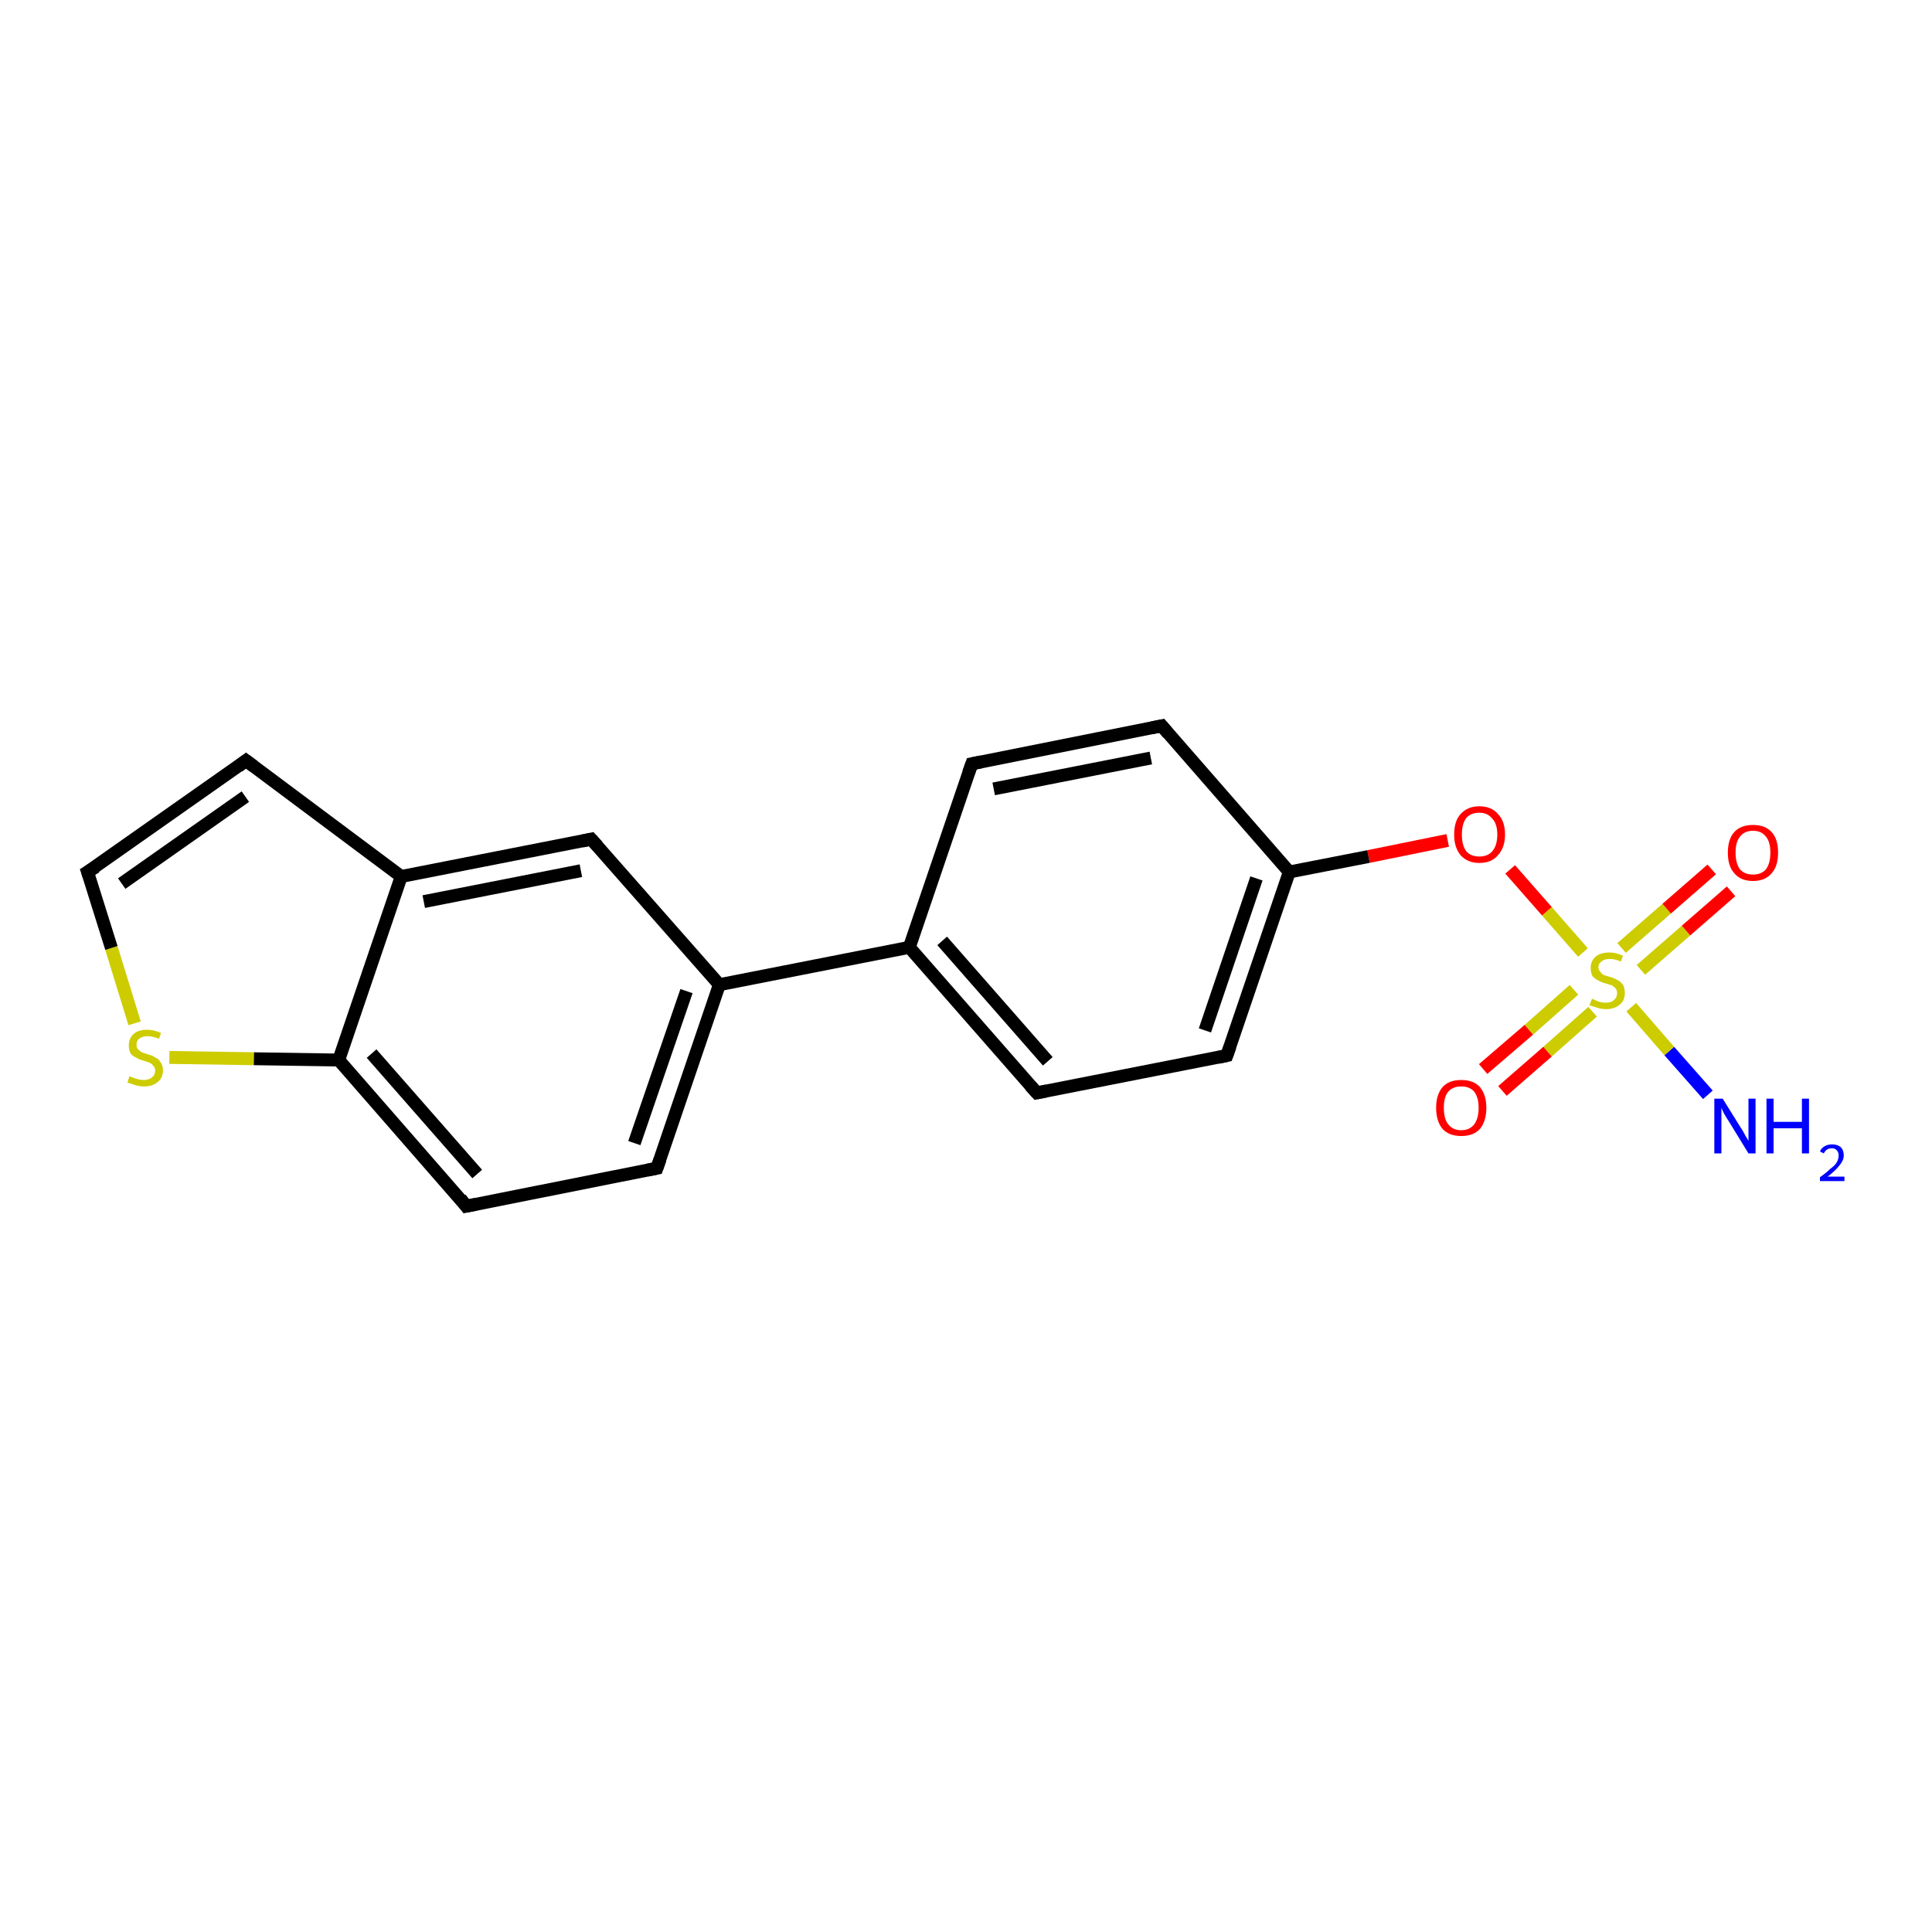 <?xml version='1.0' encoding='iso-8859-1'?>
<svg version='1.1' baseProfile='full'
              xmlns='http://www.w3.org/2000/svg'
                      xmlns:rdkit='http://www.rdkit.org/xml'
                      xmlns:xlink='http://www.w3.org/1999/xlink'
                  xml:space='preserve'
width='300px' height='300px' viewBox='0 0 300 300'>
<!-- END OF HEADER -->
<rect style='opacity:1.0;fill:#FFFFFF;stroke:none' width='300.0' height='300.0' x='0.0' y='0.0'> </rect>
<path class='bond-0 atom-0 atom-1' d='M 265.2,170.0 L 259.2,163.2' style='fill:none;fill-rule:evenodd;stroke:#0000FF;stroke-width:2.0px;stroke-linecap:butt;stroke-linejoin:miter;stroke-opacity:1' />
<path class='bond-0 atom-0 atom-1' d='M 259.2,163.2 L 253.3,156.4' style='fill:none;fill-rule:evenodd;stroke:#CCCC00;stroke-width:2.0px;stroke-linecap:butt;stroke-linejoin:miter;stroke-opacity:1' />
<path class='bond-1 atom-1 atom-2' d='M 244.4,153.7 L 237.4,159.9' style='fill:none;fill-rule:evenodd;stroke:#CCCC00;stroke-width:2.0px;stroke-linecap:butt;stroke-linejoin:miter;stroke-opacity:1' />
<path class='bond-1 atom-1 atom-2' d='M 237.4,159.9 L 230.3,166.0' style='fill:none;fill-rule:evenodd;stroke:#FF0000;stroke-width:2.0px;stroke-linecap:butt;stroke-linejoin:miter;stroke-opacity:1' />
<path class='bond-1 atom-1 atom-2' d='M 247.3,157.1 L 240.3,163.3' style='fill:none;fill-rule:evenodd;stroke:#CCCC00;stroke-width:2.0px;stroke-linecap:butt;stroke-linejoin:miter;stroke-opacity:1' />
<path class='bond-1 atom-1 atom-2' d='M 240.3,163.3 L 233.3,169.4' style='fill:none;fill-rule:evenodd;stroke:#FF0000;stroke-width:2.0px;stroke-linecap:butt;stroke-linejoin:miter;stroke-opacity:1' />
<path class='bond-2 atom-1 atom-3' d='M 254.8,150.6 L 261.8,144.5' style='fill:none;fill-rule:evenodd;stroke:#CCCC00;stroke-width:2.0px;stroke-linecap:butt;stroke-linejoin:miter;stroke-opacity:1' />
<path class='bond-2 atom-1 atom-3' d='M 261.8,144.5 L 268.8,138.4' style='fill:none;fill-rule:evenodd;stroke:#FF0000;stroke-width:2.0px;stroke-linecap:butt;stroke-linejoin:miter;stroke-opacity:1' />
<path class='bond-2 atom-1 atom-3' d='M 251.8,147.2 L 258.8,141.1' style='fill:none;fill-rule:evenodd;stroke:#CCCC00;stroke-width:2.0px;stroke-linecap:butt;stroke-linejoin:miter;stroke-opacity:1' />
<path class='bond-2 atom-1 atom-3' d='M 258.8,141.1 L 265.8,135.0' style='fill:none;fill-rule:evenodd;stroke:#FF0000;stroke-width:2.0px;stroke-linecap:butt;stroke-linejoin:miter;stroke-opacity:1' />
<path class='bond-3 atom-1 atom-4' d='M 245.8,147.9 L 240.2,141.5' style='fill:none;fill-rule:evenodd;stroke:#CCCC00;stroke-width:2.0px;stroke-linecap:butt;stroke-linejoin:miter;stroke-opacity:1' />
<path class='bond-3 atom-1 atom-4' d='M 240.2,141.5 L 234.5,135.0' style='fill:none;fill-rule:evenodd;stroke:#FF0000;stroke-width:2.0px;stroke-linecap:butt;stroke-linejoin:miter;stroke-opacity:1' />
<path class='bond-4 atom-4 atom-5' d='M 224.8,130.5 L 212.5,133.0' style='fill:none;fill-rule:evenodd;stroke:#FF0000;stroke-width:2.0px;stroke-linecap:butt;stroke-linejoin:miter;stroke-opacity:1' />
<path class='bond-4 atom-4 atom-5' d='M 212.5,133.0 L 200.2,135.4' style='fill:none;fill-rule:evenodd;stroke:#000000;stroke-width:2.0px;stroke-linecap:butt;stroke-linejoin:miter;stroke-opacity:1' />
<path class='bond-5 atom-5 atom-6' d='M 200.2,135.4 L 190.5,163.9' style='fill:none;fill-rule:evenodd;stroke:#000000;stroke-width:2.0px;stroke-linecap:butt;stroke-linejoin:miter;stroke-opacity:1' />
<path class='bond-5 atom-5 atom-6' d='M 195.1,136.4 L 187.1,160.0' style='fill:none;fill-rule:evenodd;stroke:#000000;stroke-width:2.0px;stroke-linecap:butt;stroke-linejoin:miter;stroke-opacity:1' />
<path class='bond-6 atom-6 atom-7' d='M 190.5,163.9 L 161.0,169.7' style='fill:none;fill-rule:evenodd;stroke:#000000;stroke-width:2.0px;stroke-linecap:butt;stroke-linejoin:miter;stroke-opacity:1' />
<path class='bond-7 atom-7 atom-8' d='M 161.0,169.7 L 141.2,147.1' style='fill:none;fill-rule:evenodd;stroke:#000000;stroke-width:2.0px;stroke-linecap:butt;stroke-linejoin:miter;stroke-opacity:1' />
<path class='bond-7 atom-7 atom-8' d='M 162.7,164.8 L 146.3,146.1' style='fill:none;fill-rule:evenodd;stroke:#000000;stroke-width:2.0px;stroke-linecap:butt;stroke-linejoin:miter;stroke-opacity:1' />
<path class='bond-8 atom-8 atom-9' d='M 141.2,147.1 L 150.9,118.6' style='fill:none;fill-rule:evenodd;stroke:#000000;stroke-width:2.0px;stroke-linecap:butt;stroke-linejoin:miter;stroke-opacity:1' />
<path class='bond-9 atom-9 atom-10' d='M 150.9,118.6 L 180.4,112.7' style='fill:none;fill-rule:evenodd;stroke:#000000;stroke-width:2.0px;stroke-linecap:butt;stroke-linejoin:miter;stroke-opacity:1' />
<path class='bond-9 atom-9 atom-10' d='M 154.3,122.5 L 178.7,117.7' style='fill:none;fill-rule:evenodd;stroke:#000000;stroke-width:2.0px;stroke-linecap:butt;stroke-linejoin:miter;stroke-opacity:1' />
<path class='bond-10 atom-8 atom-11' d='M 141.2,147.1 L 111.7,152.9' style='fill:none;fill-rule:evenodd;stroke:#000000;stroke-width:2.0px;stroke-linecap:butt;stroke-linejoin:miter;stroke-opacity:1' />
<path class='bond-11 atom-11 atom-12' d='M 111.7,152.9 L 102.0,181.4' style='fill:none;fill-rule:evenodd;stroke:#000000;stroke-width:2.0px;stroke-linecap:butt;stroke-linejoin:miter;stroke-opacity:1' />
<path class='bond-11 atom-11 atom-12' d='M 106.6,153.9 L 98.5,177.5' style='fill:none;fill-rule:evenodd;stroke:#000000;stroke-width:2.0px;stroke-linecap:butt;stroke-linejoin:miter;stroke-opacity:1' />
<path class='bond-12 atom-12 atom-13' d='M 102.0,181.4 L 72.4,187.3' style='fill:none;fill-rule:evenodd;stroke:#000000;stroke-width:2.0px;stroke-linecap:butt;stroke-linejoin:miter;stroke-opacity:1' />
<path class='bond-13 atom-13 atom-14' d='M 72.4,187.3 L 52.6,164.6' style='fill:none;fill-rule:evenodd;stroke:#000000;stroke-width:2.0px;stroke-linecap:butt;stroke-linejoin:miter;stroke-opacity:1' />
<path class='bond-13 atom-13 atom-14' d='M 74.1,182.3 L 57.7,163.6' style='fill:none;fill-rule:evenodd;stroke:#000000;stroke-width:2.0px;stroke-linecap:butt;stroke-linejoin:miter;stroke-opacity:1' />
<path class='bond-14 atom-14 atom-15' d='M 52.6,164.6 L 39.4,164.4' style='fill:none;fill-rule:evenodd;stroke:#000000;stroke-width:2.0px;stroke-linecap:butt;stroke-linejoin:miter;stroke-opacity:1' />
<path class='bond-14 atom-14 atom-15' d='M 39.4,164.4 L 26.3,164.2' style='fill:none;fill-rule:evenodd;stroke:#CCCC00;stroke-width:2.0px;stroke-linecap:butt;stroke-linejoin:miter;stroke-opacity:1' />
<path class='bond-15 atom-15 atom-16' d='M 20.9,158.9 L 17.3,147.2' style='fill:none;fill-rule:evenodd;stroke:#CCCC00;stroke-width:2.0px;stroke-linecap:butt;stroke-linejoin:miter;stroke-opacity:1' />
<path class='bond-15 atom-15 atom-16' d='M 17.3,147.2 L 13.6,135.4' style='fill:none;fill-rule:evenodd;stroke:#000000;stroke-width:2.0px;stroke-linecap:butt;stroke-linejoin:miter;stroke-opacity:1' />
<path class='bond-16 atom-16 atom-17' d='M 13.6,135.4 L 38.2,118.1' style='fill:none;fill-rule:evenodd;stroke:#000000;stroke-width:2.0px;stroke-linecap:butt;stroke-linejoin:miter;stroke-opacity:1' />
<path class='bond-16 atom-16 atom-17' d='M 18.9,137.2 L 38.1,123.7' style='fill:none;fill-rule:evenodd;stroke:#000000;stroke-width:2.0px;stroke-linecap:butt;stroke-linejoin:miter;stroke-opacity:1' />
<path class='bond-17 atom-17 atom-18' d='M 38.2,118.1 L 62.3,136.1' style='fill:none;fill-rule:evenodd;stroke:#000000;stroke-width:2.0px;stroke-linecap:butt;stroke-linejoin:miter;stroke-opacity:1' />
<path class='bond-18 atom-18 atom-19' d='M 62.3,136.1 L 91.8,130.3' style='fill:none;fill-rule:evenodd;stroke:#000000;stroke-width:2.0px;stroke-linecap:butt;stroke-linejoin:miter;stroke-opacity:1' />
<path class='bond-18 atom-18 atom-19' d='M 65.8,140.0 L 90.2,135.2' style='fill:none;fill-rule:evenodd;stroke:#000000;stroke-width:2.0px;stroke-linecap:butt;stroke-linejoin:miter;stroke-opacity:1' />
<path class='bond-19 atom-10 atom-5' d='M 180.4,112.7 L 200.2,135.4' style='fill:none;fill-rule:evenodd;stroke:#000000;stroke-width:2.0px;stroke-linecap:butt;stroke-linejoin:miter;stroke-opacity:1' />
<path class='bond-20 atom-19 atom-11' d='M 91.8,130.3 L 111.7,152.9' style='fill:none;fill-rule:evenodd;stroke:#000000;stroke-width:2.0px;stroke-linecap:butt;stroke-linejoin:miter;stroke-opacity:1' />
<path class='bond-21 atom-18 atom-14' d='M 62.3,136.1 L 52.6,164.6' style='fill:none;fill-rule:evenodd;stroke:#000000;stroke-width:2.0px;stroke-linecap:butt;stroke-linejoin:miter;stroke-opacity:1' />
<path d='M 191.0,162.5 L 190.5,163.9 L 189.1,164.2' style='fill:none;stroke:#000000;stroke-width:2.0px;stroke-linecap:butt;stroke-linejoin:miter;stroke-opacity:1;' />
<path d='M 162.5,169.4 L 161.0,169.7 L 160.0,168.6' style='fill:none;stroke:#000000;stroke-width:2.0px;stroke-linecap:butt;stroke-linejoin:miter;stroke-opacity:1;' />
<path d='M 150.4,120.0 L 150.9,118.6 L 152.4,118.3' style='fill:none;stroke:#000000;stroke-width:2.0px;stroke-linecap:butt;stroke-linejoin:miter;stroke-opacity:1;' />
<path d='M 178.9,113.0 L 180.4,112.7 L 181.4,113.9' style='fill:none;stroke:#000000;stroke-width:2.0px;stroke-linecap:butt;stroke-linejoin:miter;stroke-opacity:1;' />
<path d='M 102.5,180.0 L 102.0,181.4 L 100.5,181.7' style='fill:none;stroke:#000000;stroke-width:2.0px;stroke-linecap:butt;stroke-linejoin:miter;stroke-opacity:1;' />
<path d='M 73.9,187.0 L 72.4,187.3 L 71.5,186.1' style='fill:none;stroke:#000000;stroke-width:2.0px;stroke-linecap:butt;stroke-linejoin:miter;stroke-opacity:1;' />
<path d='M 13.8,136.0 L 13.6,135.4 L 14.9,134.6' style='fill:none;stroke:#000000;stroke-width:2.0px;stroke-linecap:butt;stroke-linejoin:miter;stroke-opacity:1;' />
<path d='M 37.0,119.0 L 38.2,118.1 L 39.4,119.0' style='fill:none;stroke:#000000;stroke-width:2.0px;stroke-linecap:butt;stroke-linejoin:miter;stroke-opacity:1;' />
<path d='M 90.4,130.6 L 91.8,130.3 L 92.8,131.4' style='fill:none;stroke:#000000;stroke-width:2.0px;stroke-linecap:butt;stroke-linejoin:miter;stroke-opacity:1;' />
<path class='atom-0' d='M 267.5 170.6
L 270.3 175.1
Q 270.6 175.5, 271.0 176.3
Q 271.5 177.1, 271.5 177.2
L 271.5 170.6
L 272.6 170.6
L 272.6 179.1
L 271.5 179.1
L 268.5 174.2
Q 268.1 173.6, 267.7 172.9
Q 267.4 172.3, 267.3 172.0
L 267.3 179.1
L 266.2 179.1
L 266.2 170.6
L 267.5 170.6
' fill='#0000FF'/>
<path class='atom-0' d='M 274.3 170.6
L 275.4 170.6
L 275.4 174.2
L 279.8 174.2
L 279.8 170.6
L 280.9 170.6
L 280.9 179.1
L 279.8 179.1
L 279.8 175.2
L 275.4 175.2
L 275.4 179.1
L 274.3 179.1
L 274.3 170.6
' fill='#0000FF'/>
<path class='atom-0' d='M 282.6 178.8
Q 282.8 178.3, 283.3 178.0
Q 283.8 177.7, 284.5 177.7
Q 285.3 177.7, 285.8 178.1
Q 286.3 178.6, 286.3 179.4
Q 286.3 180.2, 285.6 181.0
Q 285.0 181.8, 283.8 182.7
L 286.4 182.7
L 286.4 183.4
L 282.6 183.4
L 282.6 182.8
Q 283.6 182.1, 284.2 181.5
Q 284.9 181.0, 285.2 180.5
Q 285.5 180.0, 285.5 179.4
Q 285.5 178.9, 285.2 178.6
Q 284.9 178.3, 284.5 178.3
Q 284.0 178.3, 283.7 178.5
Q 283.4 178.7, 283.2 179.1
L 282.6 178.8
' fill='#0000FF'/>
<path class='atom-1' d='M 247.2 155.1
Q 247.3 155.1, 247.7 155.3
Q 248.1 155.5, 248.5 155.6
Q 248.9 155.7, 249.4 155.7
Q 250.2 155.7, 250.6 155.3
Q 251.1 154.9, 251.1 154.2
Q 251.1 153.8, 250.9 153.5
Q 250.6 153.2, 250.3 153.0
Q 249.9 152.9, 249.3 152.7
Q 248.6 152.5, 248.1 152.2
Q 247.7 152.0, 247.3 151.6
Q 247.0 151.1, 247.0 150.3
Q 247.0 149.3, 247.7 148.6
Q 248.5 147.9, 249.9 147.9
Q 250.9 147.9, 252.0 148.4
L 251.7 149.3
Q 250.7 148.9, 250.0 148.9
Q 249.1 148.9, 248.7 149.3
Q 248.2 149.6, 248.2 150.2
Q 248.2 150.6, 248.5 150.9
Q 248.7 151.2, 249.0 151.4
Q 249.4 151.5, 250.0 151.7
Q 250.7 151.9, 251.2 152.2
Q 251.6 152.4, 252.0 152.9
Q 252.3 153.4, 252.3 154.2
Q 252.3 155.4, 251.5 156.0
Q 250.7 156.7, 249.4 156.7
Q 248.7 156.7, 248.1 156.5
Q 247.5 156.3, 246.8 156.1
L 247.2 155.1
' fill='#CCCC00'/>
<path class='atom-2' d='M 223.0 172.0
Q 223.0 170.0, 224.0 168.8
Q 225.0 167.7, 226.9 167.7
Q 228.8 167.7, 229.8 168.8
Q 230.8 170.0, 230.8 172.0
Q 230.8 174.1, 229.8 175.3
Q 228.8 176.4, 226.9 176.4
Q 225.0 176.4, 224.0 175.3
Q 223.0 174.1, 223.0 172.0
M 226.9 175.5
Q 228.2 175.5, 228.9 174.6
Q 229.6 173.7, 229.6 172.0
Q 229.6 170.4, 228.9 169.5
Q 228.2 168.7, 226.9 168.7
Q 225.6 168.7, 224.9 169.5
Q 224.2 170.3, 224.2 172.0
Q 224.2 173.8, 224.9 174.6
Q 225.6 175.5, 226.9 175.5
' fill='#FF0000'/>
<path class='atom-3' d='M 268.3 132.4
Q 268.3 130.3, 269.3 129.2
Q 270.3 128.1, 272.2 128.1
Q 274.1 128.1, 275.1 129.2
Q 276.1 130.3, 276.1 132.4
Q 276.1 134.5, 275.1 135.6
Q 274.1 136.8, 272.2 136.8
Q 270.3 136.8, 269.3 135.6
Q 268.3 134.5, 268.3 132.4
M 272.2 135.8
Q 273.5 135.8, 274.2 135.0
Q 274.9 134.1, 274.9 132.4
Q 274.9 130.7, 274.2 129.9
Q 273.5 129.0, 272.2 129.0
Q 270.9 129.0, 270.2 129.9
Q 269.5 130.7, 269.5 132.4
Q 269.5 134.1, 270.2 135.0
Q 270.9 135.8, 272.2 135.8
' fill='#FF0000'/>
<path class='atom-4' d='M 225.8 129.6
Q 225.8 127.5, 226.8 126.4
Q 227.9 125.2, 229.7 125.2
Q 231.6 125.2, 232.6 126.4
Q 233.7 127.5, 233.7 129.6
Q 233.7 131.6, 232.6 132.8
Q 231.6 134.0, 229.7 134.0
Q 227.9 134.0, 226.8 132.8
Q 225.8 131.6, 225.8 129.6
M 229.7 133.0
Q 231.0 133.0, 231.7 132.2
Q 232.5 131.3, 232.5 129.6
Q 232.5 127.9, 231.7 127.1
Q 231.0 126.2, 229.7 126.2
Q 228.4 126.2, 227.7 127.0
Q 227.0 127.9, 227.0 129.6
Q 227.0 131.3, 227.7 132.2
Q 228.4 133.0, 229.7 133.0
' fill='#FF0000'/>
<path class='atom-15' d='M 20.1 167.1
Q 20.2 167.2, 20.6 167.3
Q 21.0 167.5, 21.5 167.6
Q 21.9 167.7, 22.3 167.7
Q 23.1 167.7, 23.6 167.3
Q 24.1 166.9, 24.1 166.2
Q 24.1 165.8, 23.8 165.5
Q 23.6 165.2, 23.2 165.0
Q 22.9 164.9, 22.3 164.7
Q 21.5 164.5, 21.1 164.2
Q 20.6 164.0, 20.3 163.6
Q 20.0 163.1, 20.0 162.3
Q 20.0 161.3, 20.7 160.6
Q 21.4 159.9, 22.9 159.9
Q 23.9 159.9, 25.0 160.4
L 24.7 161.3
Q 23.7 160.9, 22.9 160.9
Q 22.1 160.9, 21.6 161.3
Q 21.2 161.6, 21.2 162.2
Q 21.2 162.7, 21.4 162.9
Q 21.7 163.2, 22.0 163.4
Q 22.3 163.5, 22.9 163.7
Q 23.7 163.9, 24.1 164.2
Q 24.6 164.4, 24.9 164.9
Q 25.3 165.4, 25.3 166.2
Q 25.3 167.4, 24.5 168.0
Q 23.7 168.7, 22.4 168.7
Q 21.6 168.7, 21.0 168.5
Q 20.5 168.3, 19.8 168.1
L 20.1 167.1
' fill='#CCCC00'/>
</svg>
